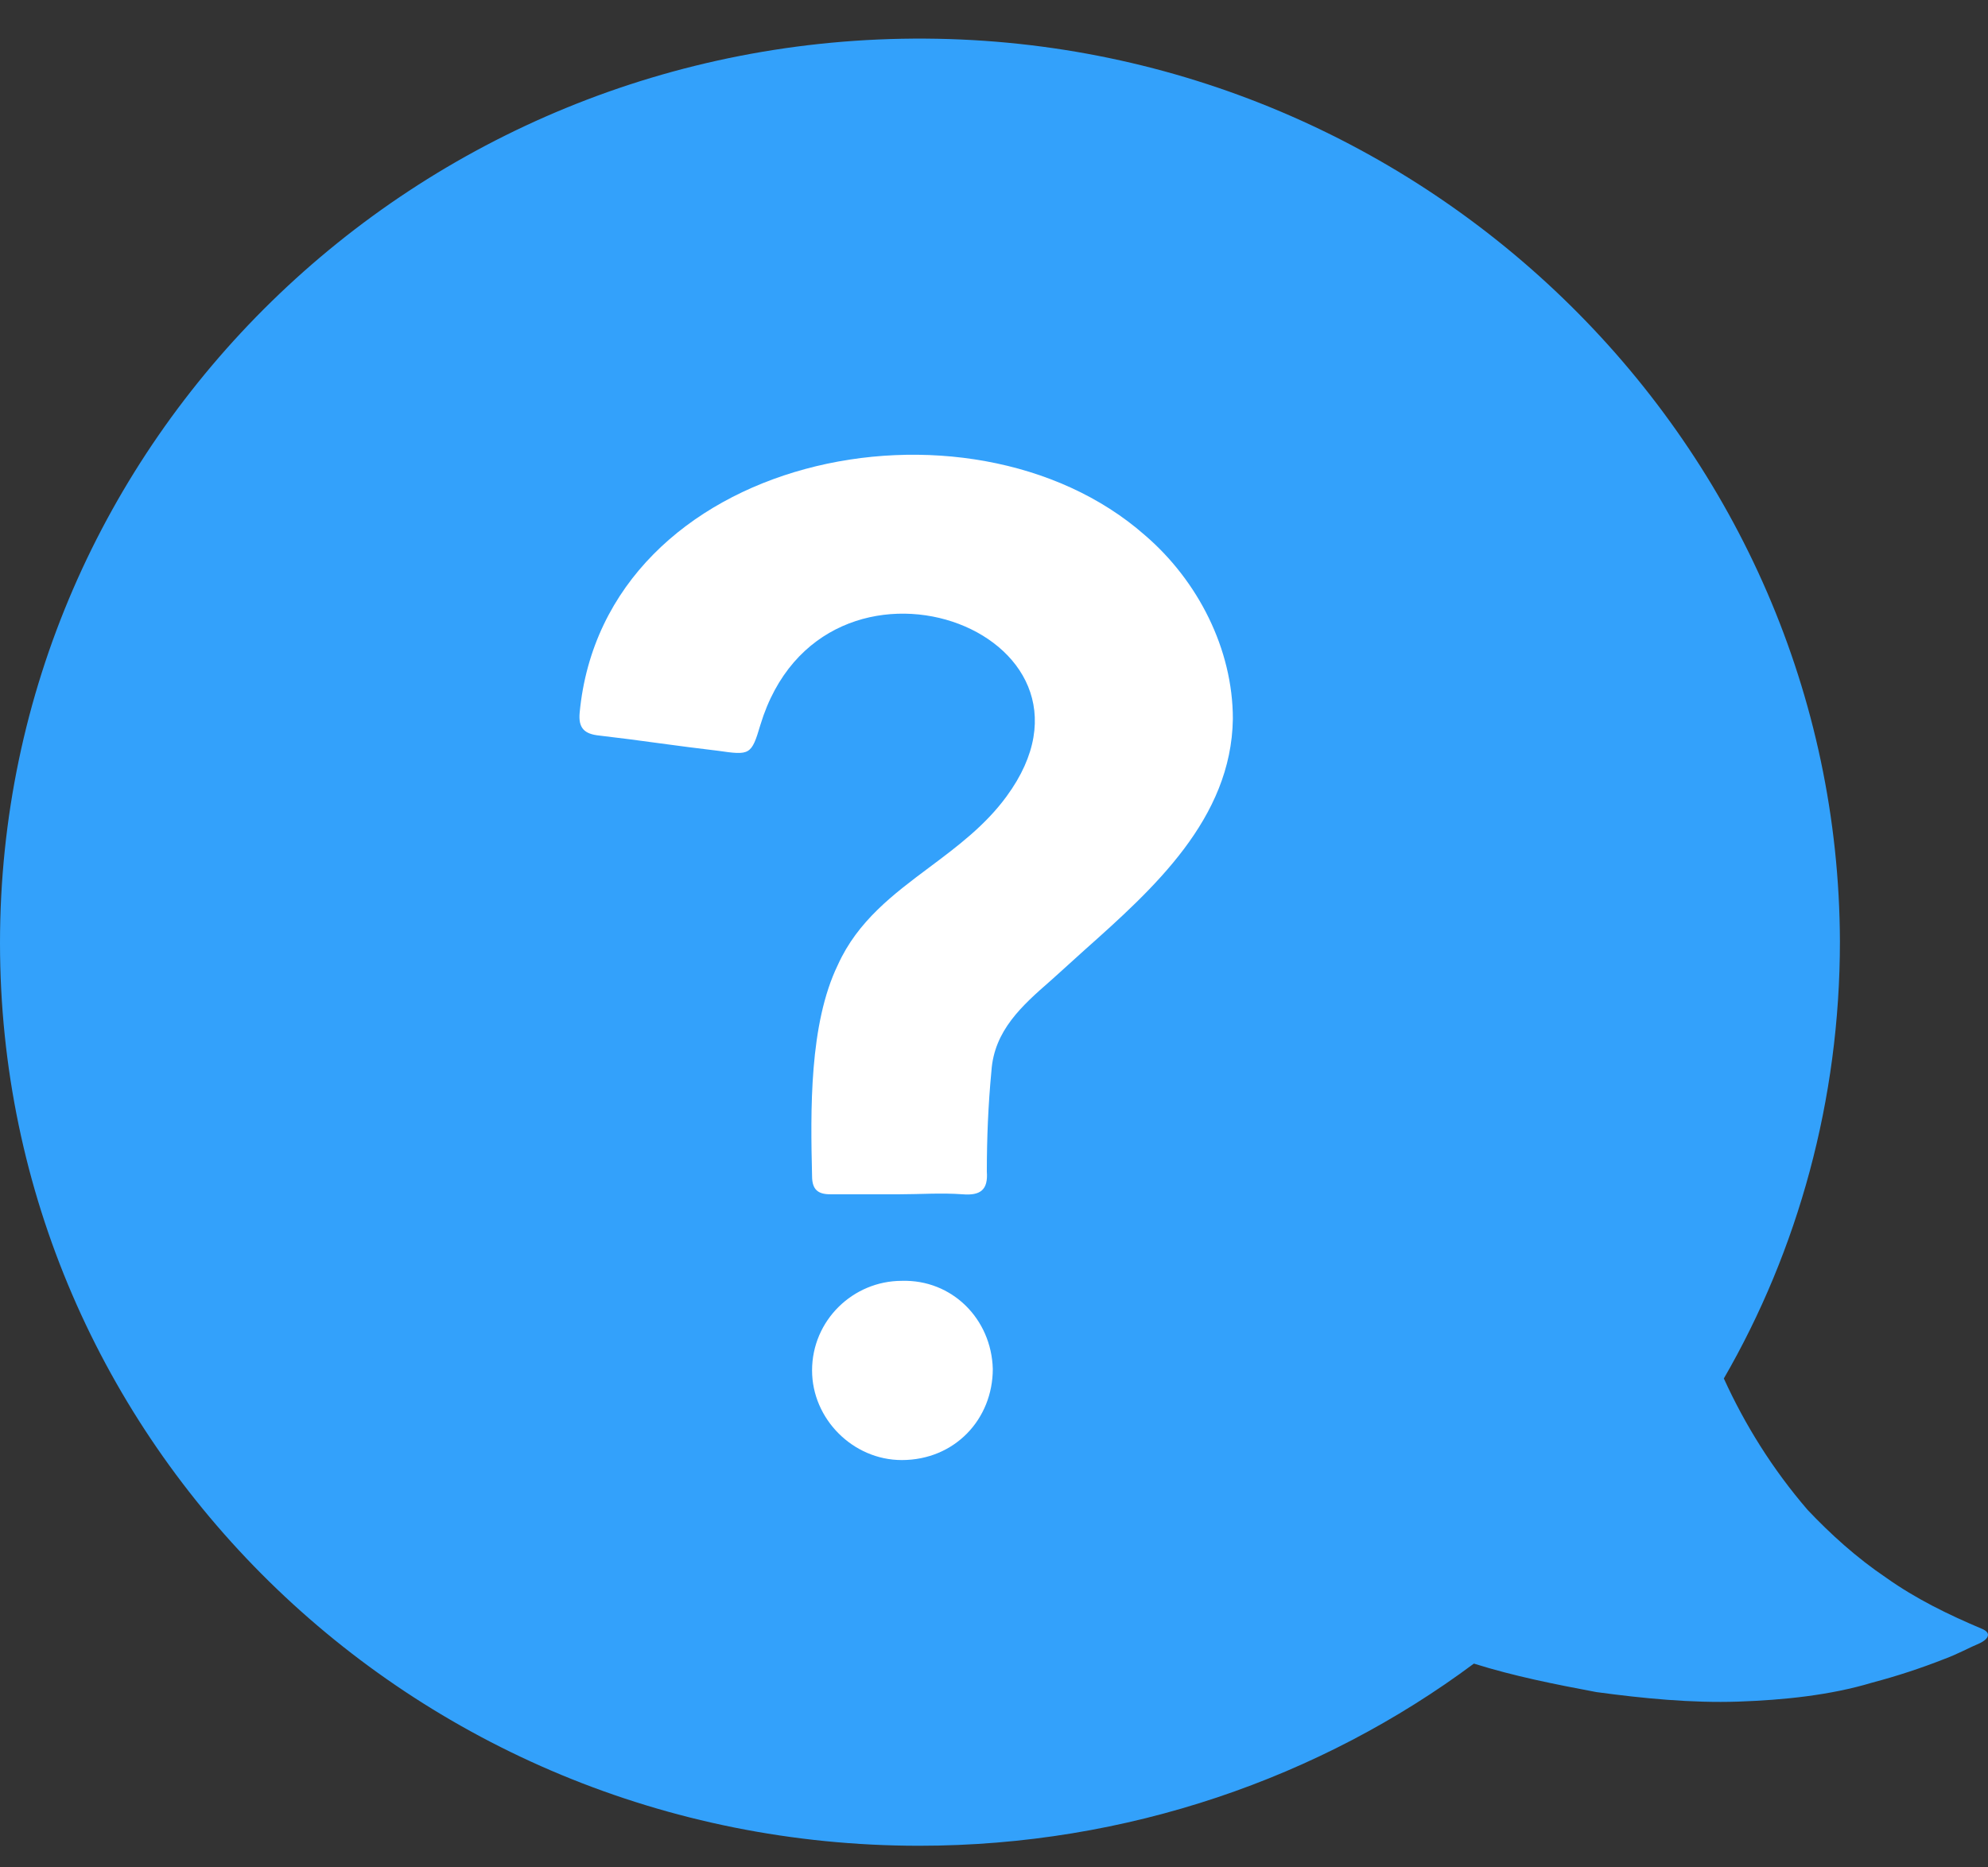 <svg width="33" height="31" viewBox="0 0 33 31" fill="none" xmlns="http://www.w3.org/2000/svg">
<rect x="0" y="0" width="33" height="31" fill="#333333" stroke="none"/>
<path d="M15.365 0.641C23.716 0.694 30.515 7.424 30.542 15.628C30.542 18.257 29.846 20.755 28.615 22.884C28.963 23.647 29.418 24.383 30.007 25.067C30.381 25.461 30.81 25.855 31.318 26.197C31.8 26.539 32.336 26.802 32.898 27.039C33.085 27.117 32.978 27.223 32.871 27.275C32.684 27.354 32.496 27.459 32.282 27.538C31.881 27.696 31.479 27.827 31.077 27.933C30.381 28.143 29.605 28.222 28.856 28.248C28.079 28.274 27.276 28.195 26.5 28.09C25.804 27.959 25.135 27.827 24.466 27.617C21.923 29.51 18.711 30.641 15.258 30.641C6.826 30.641 0 23.936 0 15.654C0 7.319 6.906 0.588 15.365 0.641ZM15.338 24.304C16.195 24.304 16.917 23.594 16.917 22.753C16.917 21.885 16.195 21.202 15.338 21.202C14.455 21.175 13.759 21.859 13.732 22.727C13.732 23.594 14.401 24.304 15.338 24.304ZM12.554 15.864C13.089 16.337 13.705 16.785 13.759 17.573C13.812 18.152 13.839 18.73 13.839 19.309C13.812 19.624 13.946 19.729 14.267 19.703C14.642 19.677 15.017 19.703 15.365 19.703C15.766 19.703 16.195 19.703 16.596 19.703C16.81 19.703 16.917 19.624 16.917 19.387C16.944 18.257 16.971 16.758 16.462 15.733C15.847 14.392 14.348 13.971 13.491 12.814C11.35 9.948 16.73 8.029 17.827 11.579C17.988 12.104 18.015 12.104 18.577 12.026C19.273 11.947 19.969 11.841 20.665 11.763C20.932 11.736 21.04 11.631 21.013 11.368C20.584 6.899 14.16 5.61 11.055 8.292C10.118 9.081 9.503 10.264 9.503 11.473C9.529 13.419 11.269 14.707 12.554 15.864Z" fill="#33A1FB"/>
<path d="M4 16.141C4 21.94 8.701 26.641 14.5 26.641C20.299 26.641 25 21.94 25 16.141C25 10.342 20.299 5.641 14.5 5.641C8.701 5.641 4 10.342 4 16.141Z" fill="#33A1FB"/>
<path fill-rule="evenodd" clip-rule="evenodd" d="M13.48 22.75C13.48 23.557 14.16 24.238 14.969 24.238C15.851 24.238 16.48 23.557 16.48 22.725C16.457 21.893 15.801 21.238 14.969 21.263C14.16 21.263 13.48 21.919 13.48 22.75ZM17.433 16.286L17.591 16.144L18.001 15.773C19.144 14.755 20.441 13.594 20.465 11.934C20.465 10.774 19.885 9.639 19.003 8.883C16.076 6.311 10.026 7.546 9.622 11.833C9.599 12.085 9.698 12.186 9.95 12.211C10.281 12.249 10.612 12.293 10.94 12.338C11.266 12.382 11.591 12.425 11.916 12.463C12.446 12.539 12.473 12.539 12.622 12.034C13.656 8.63 18.725 10.471 16.709 13.22C16.357 13.702 15.892 14.051 15.429 14.397C14.828 14.846 14.236 15.291 13.908 16.018C13.431 17.002 13.454 18.439 13.48 19.523C13.48 19.75 13.58 19.826 13.782 19.826H14.942C15.271 19.826 15.625 19.8 15.977 19.826C16.278 19.851 16.404 19.75 16.381 19.448C16.381 18.893 16.404 18.338 16.457 17.783C16.501 17.106 16.97 16.691 17.433 16.286Z" fill="white"/>
</svg>
